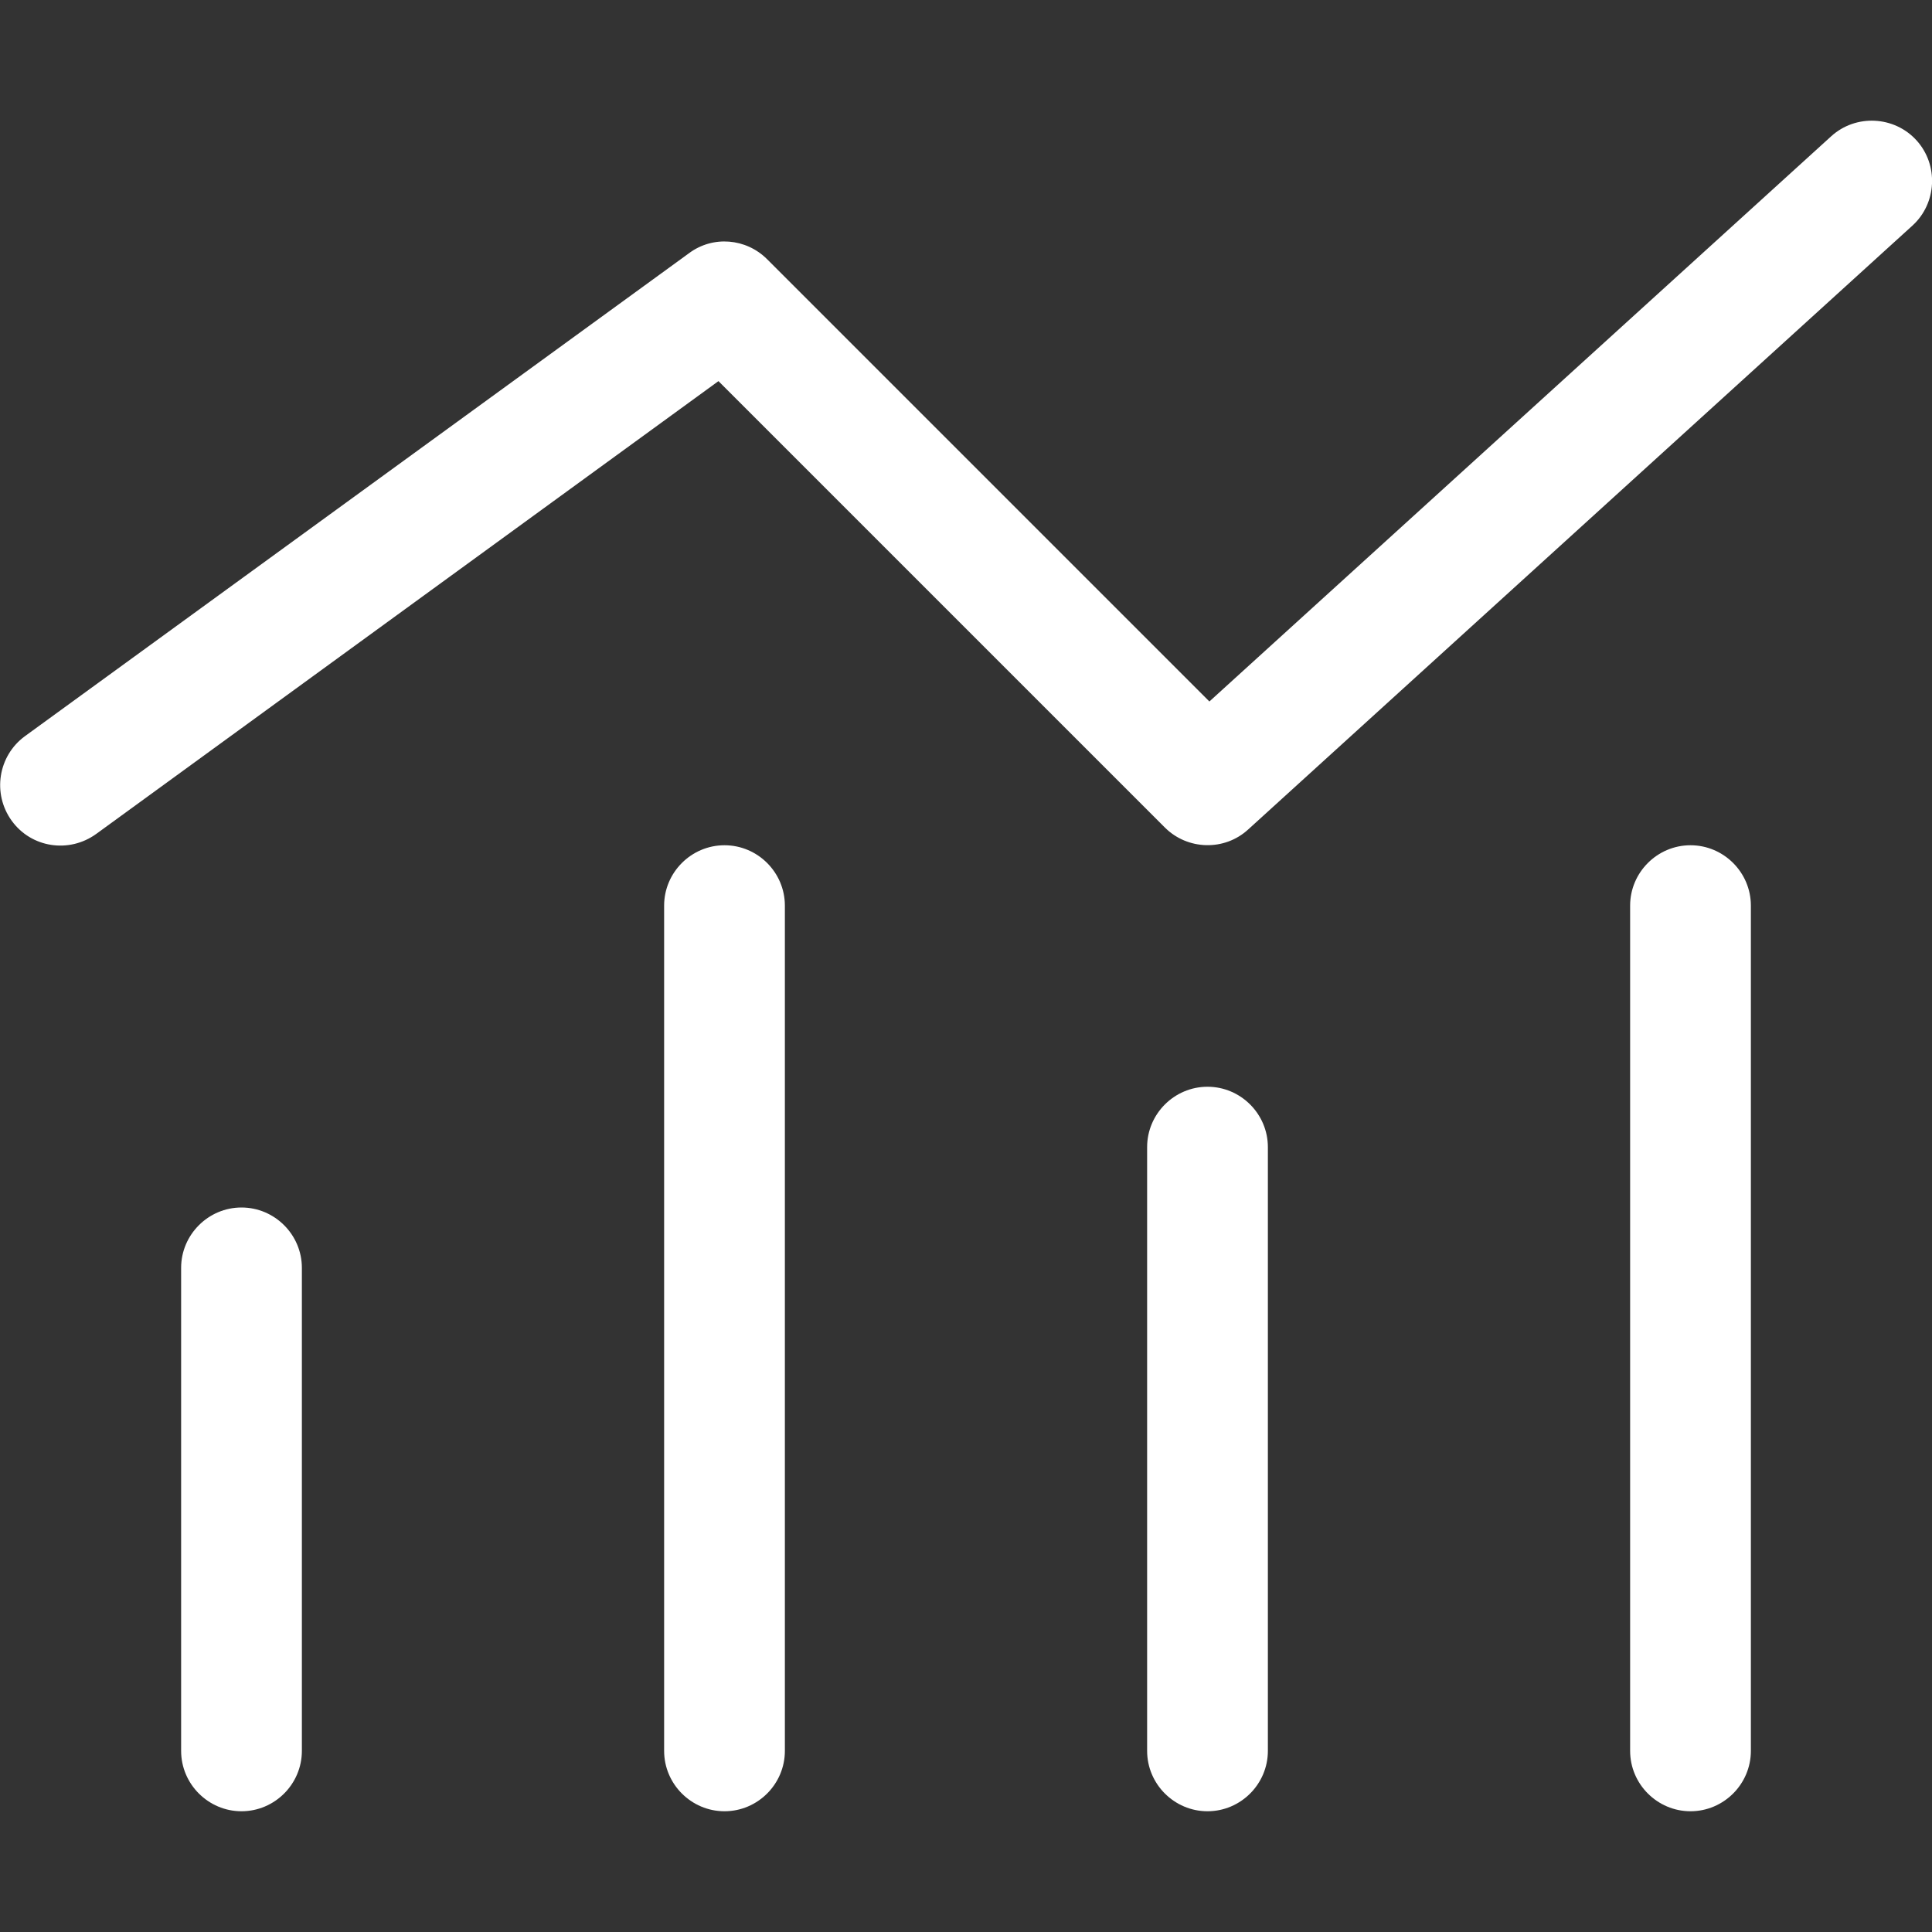 <?xml version="1.0" encoding="UTF-8"?> <svg xmlns="http://www.w3.org/2000/svg" id="Layer_1" version="1.1" viewBox="0 0 512 512"><rect x="0" y="0" width="512" height="512" fill="#333333" stroke="none"/><defs><style> .st0 { fill: #fff; } </style></defs><path class="st0" d="M506.8,59.8c6.5-5.9,7-16.1,1.1-22.6s-16.1-7-22.6-1.1l-164.8,149.8-117.2-117.2c-5.6-5.6-14.4-6.3-20.7-1.6L6.6,195.1c-7.1,5.2-8.7,15.2-3.5,22.4s15.2,8.7,22.4,3.5l164.9-120,118.3,118.3c6,6,15.8,6.3,22.1.5L506.8,59.8h0ZM208,240c0-8.8-7.2-16-16-16s-16,7.2-16,16v224c0,8.8,7.2,16,16,16s16-7.2,16-16v-224ZM464,240c0-8.8-7.2-16-16-16s-16,7.2-16,16v224c0,8.8,7.2,16,16,16s16-7.2,16-16v-224ZM336,304c0-8.8-7.2-16-16-16s-16,7.2-16,16v160c0,8.8,7.2,16,16,16s16-7.2,16-16v-160ZM80,336c0-8.8-7.2-16-16-16s-16,7.2-16,16v128c0,8.8,7.2,16,16,16s16-7.2,16-16v-128Z"></path></svg> 